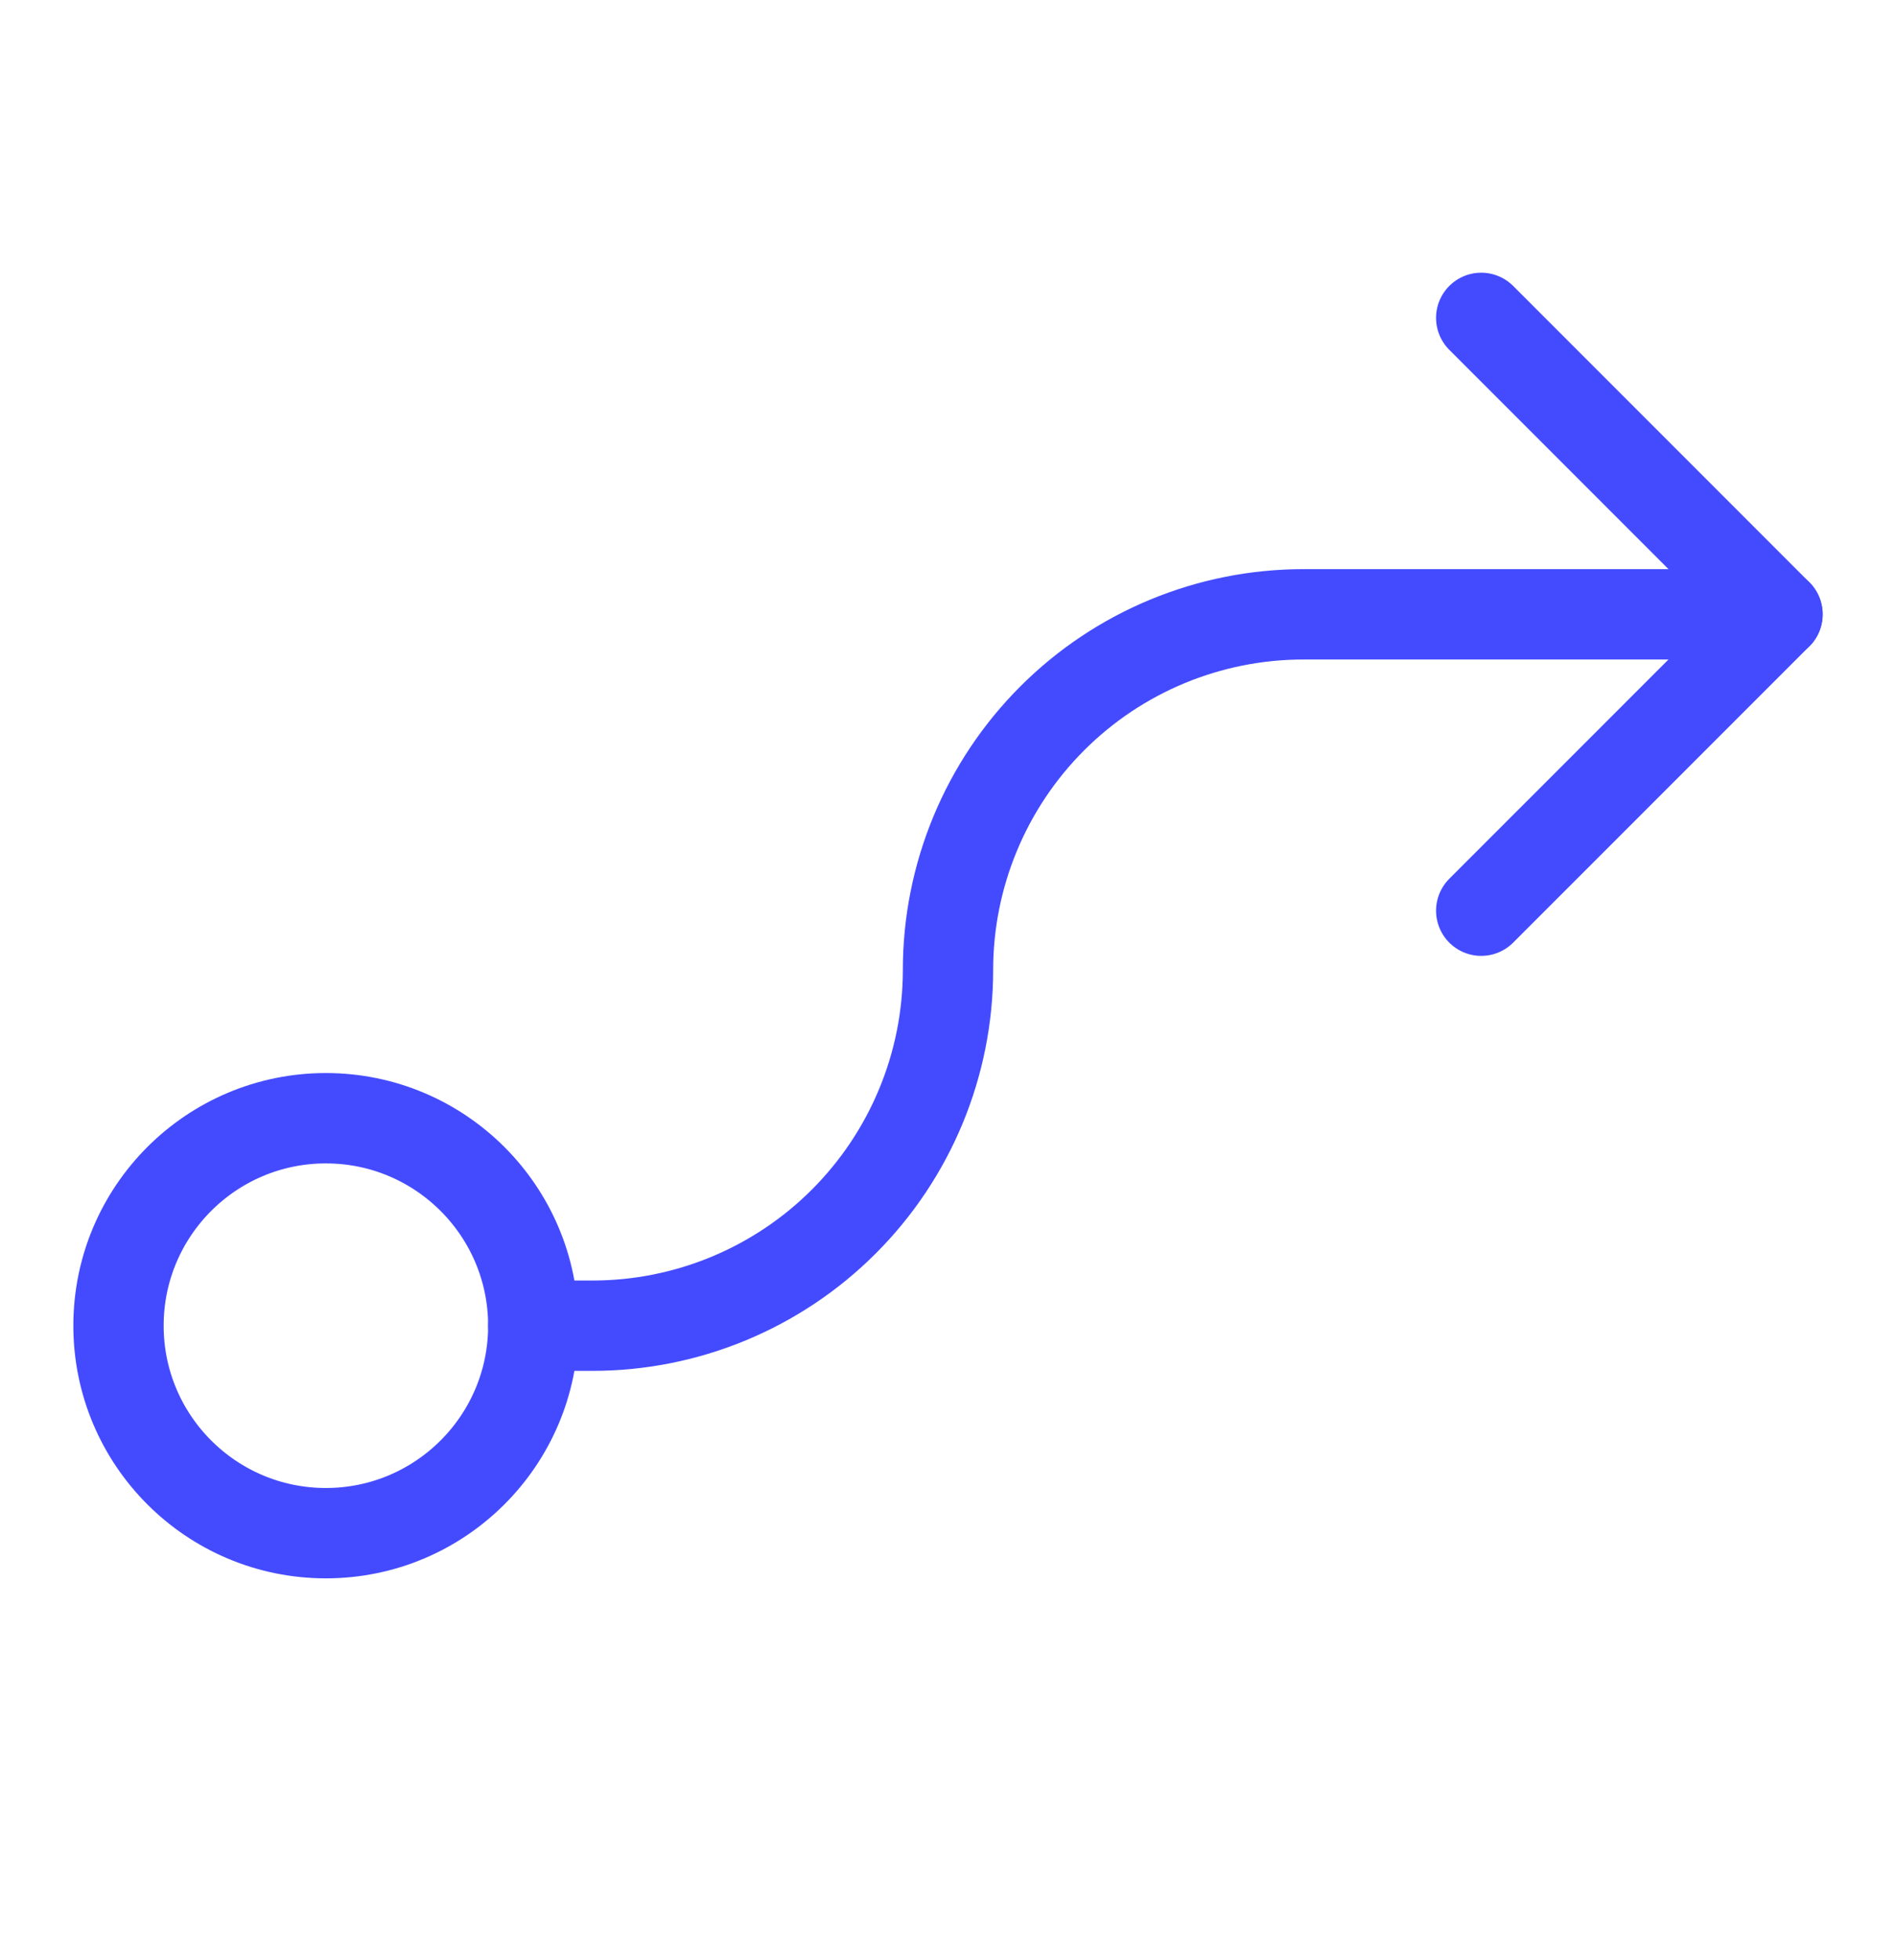 <?xml version="1.0" encoding="UTF-8"?> <svg xmlns="http://www.w3.org/2000/svg" width="30" height="31" viewBox="0 0 30 31" fill="none"> <path d="M5.156 24.246C6.968 24.246 8.438 22.777 8.438 20.965C8.438 19.153 6.968 17.684 5.156 17.684C3.344 17.684 1.875 19.153 1.875 20.965C1.875 22.777 3.344 24.246 5.156 24.246Z" stroke="#444BFF" stroke-width="1.429" stroke-linecap="round" stroke-linejoin="round"></path> <path d="M23.437 5.027L28.125 9.715L23.437 14.402" stroke="#444BFF" stroke-width="1.429" stroke-linecap="round" stroke-linejoin="round"></path> <path d="M8.438 20.965H9.375C10.867 20.965 12.298 20.372 13.352 19.317C14.407 18.262 15 16.832 15 15.34C15 13.848 15.593 12.417 16.648 11.362C17.702 10.307 19.133 9.715 20.625 9.715H28.125" stroke="#444BFF" stroke-width="1.429" stroke-linecap="round" stroke-linejoin="round"></path> </svg> 